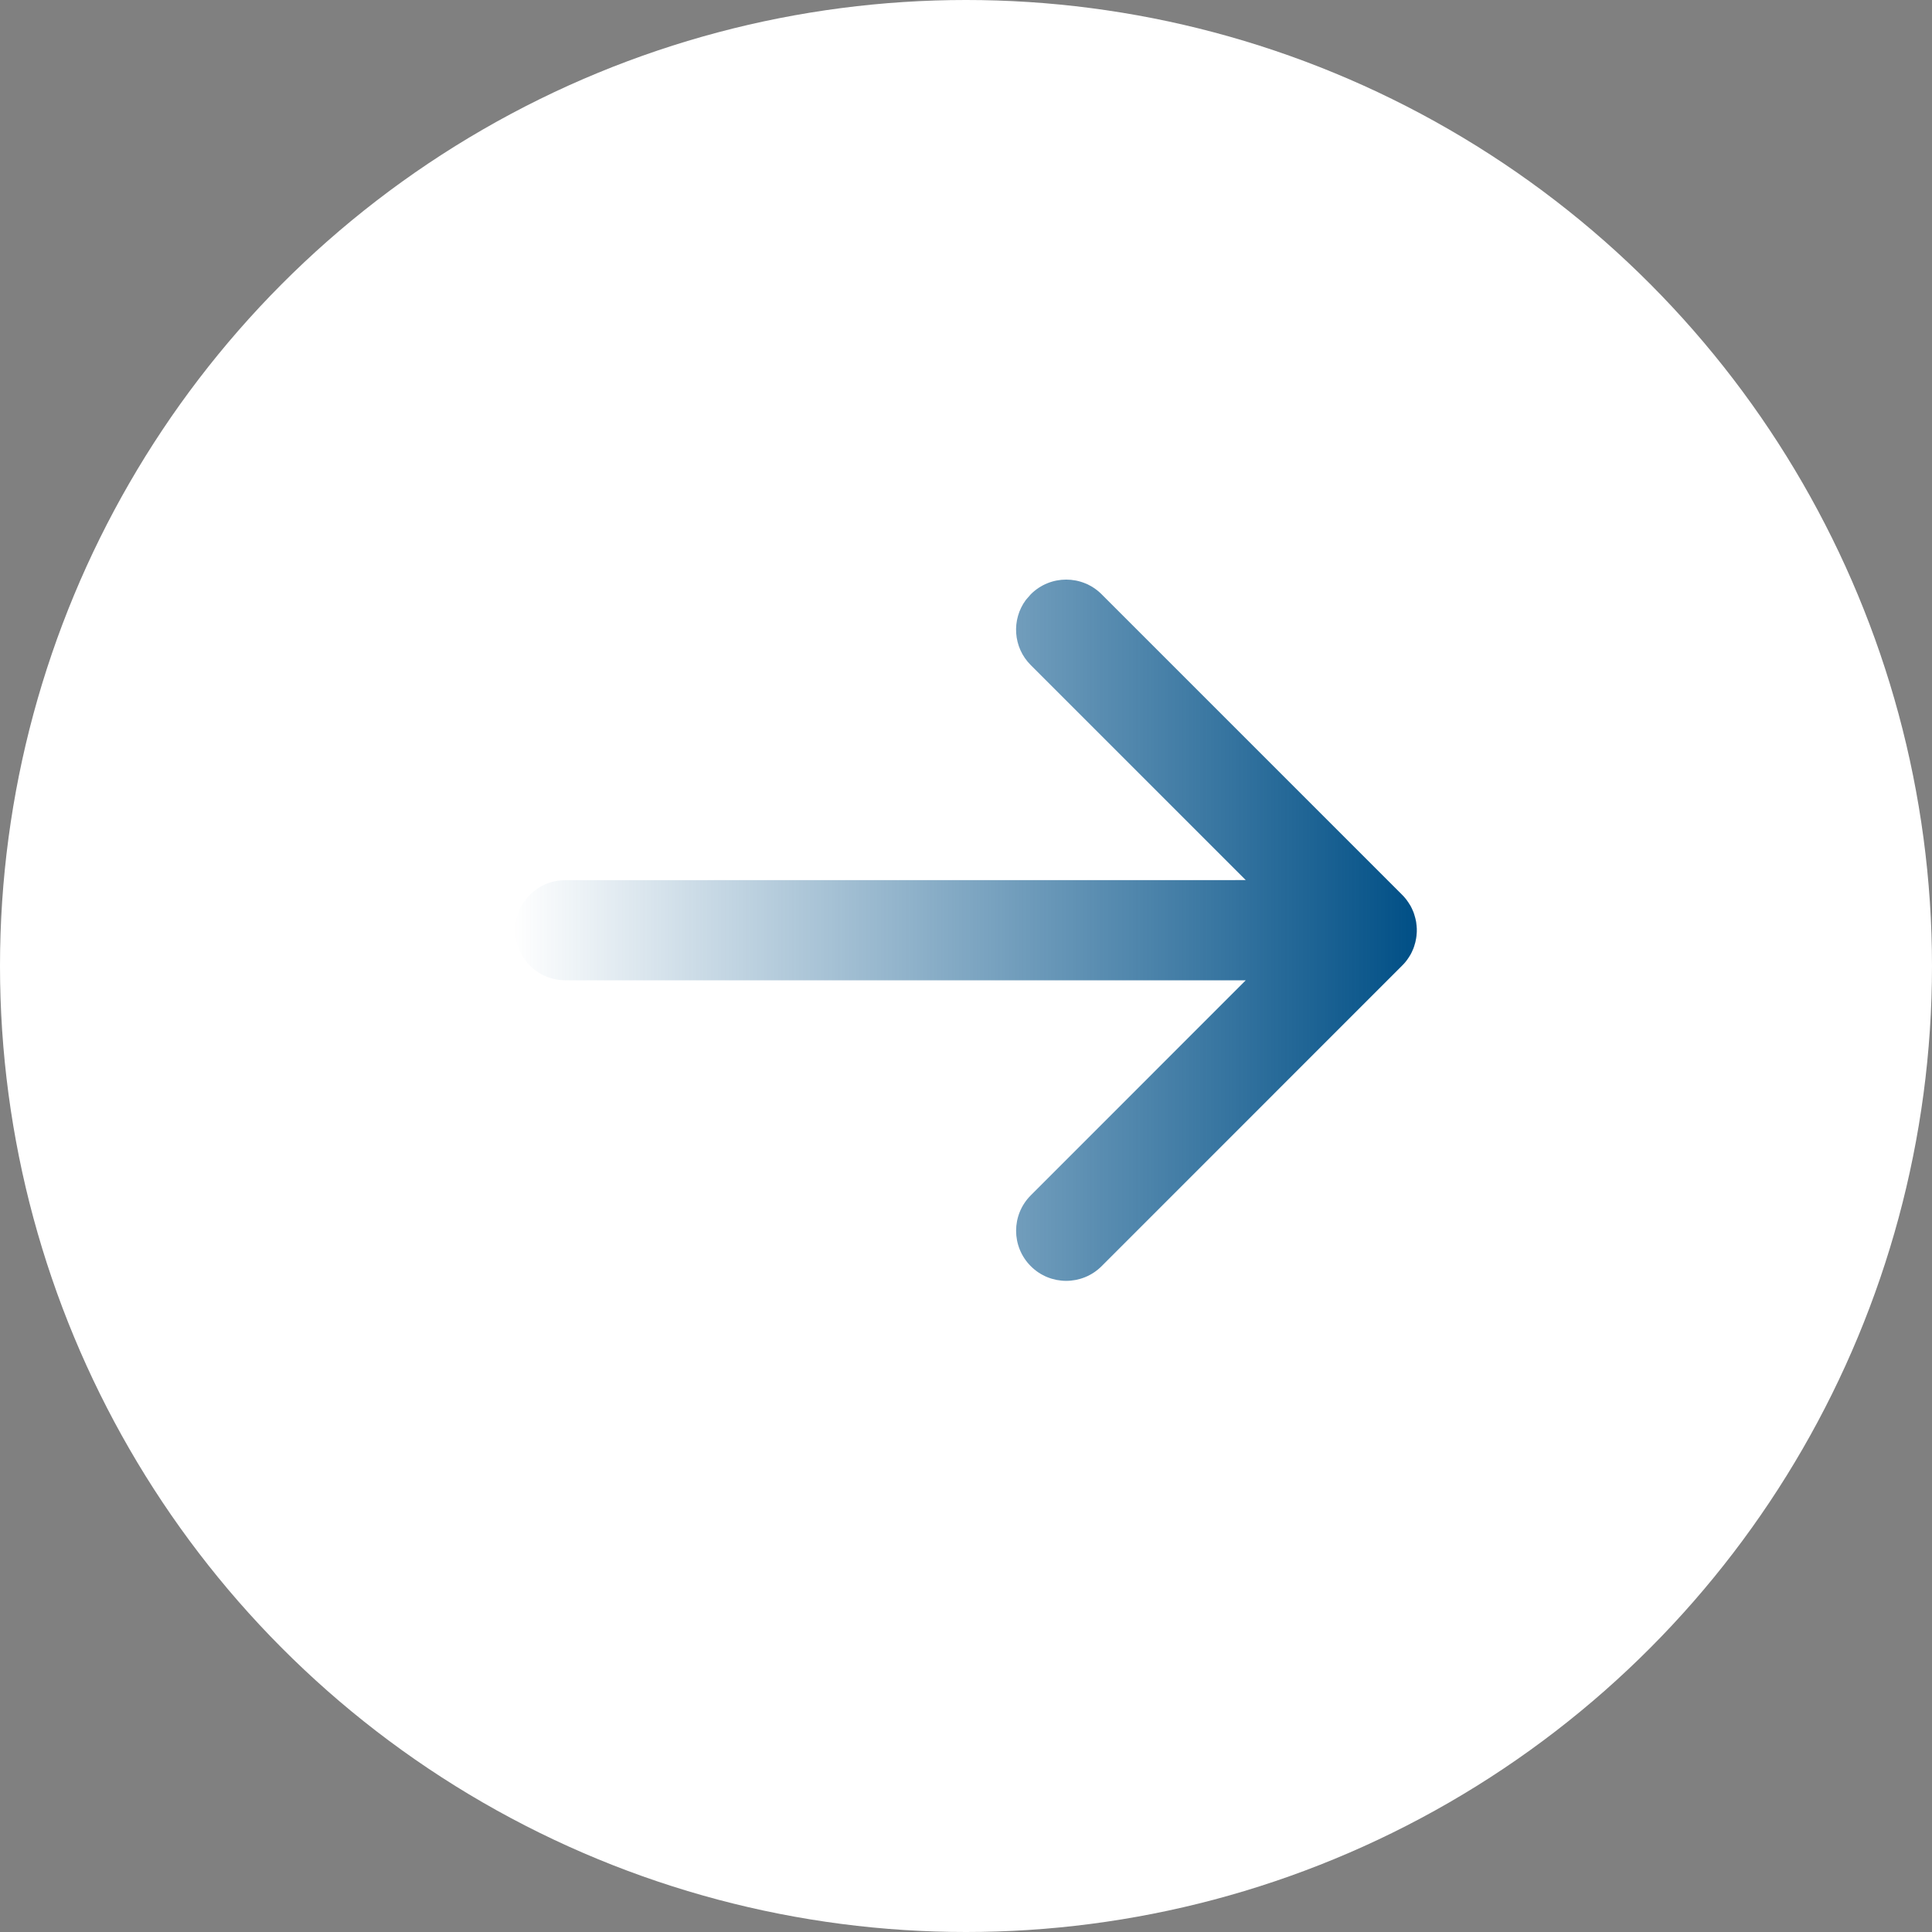<?xml version="1.0" encoding="UTF-8"?>
<svg width="30px" height="30px" viewBox="0 0 30 30" version="1.1" xmlns="http://www.w3.org/2000/svg" xmlns:xlink="http://www.w3.org/1999/xlink">
    <rect x="0" y="0" width="30" height="30" fill="#808080" stroke="none"/>
    <title>uico-footer-btn-r@3x</title>
    <defs>
        <linearGradient x1="100%" y1="50%" x2="0%" y2="50%" id="linearGradient-1">
            <stop stop-color="#004F86" offset="0%"></stop>
            <stop stop-color="#004F86" stop-opacity="0" offset="100%"></stop>
        </linearGradient>
        <path d="M16.006,9.228 C16.309,8.924 16.802,8.924 17.106,9.228 L17.106,9.228 L21.772,13.894 C21.81,13.932 21.843,13.973 21.871,14.016 C21.882,14.032 21.892,14.048 21.902,14.065 C21.909,14.078 21.915,14.091 21.922,14.104 C21.931,14.123 21.94,14.143 21.948,14.163 C21.952,14.175 21.956,14.186 21.96,14.198 C21.967,14.219 21.973,14.24 21.978,14.261 C21.983,14.28 21.986,14.298 21.99,14.317 C21.996,14.359 22,14.401 22,14.444 L21.995,14.357 C21.997,14.377 21.999,14.398 22,14.418 L22,14.444 C22,14.453 22,14.462 22,14.471 C21.999,14.491 21.997,14.512 21.995,14.533 C21.994,14.545 21.992,14.557 21.99,14.569 C21.987,14.589 21.983,14.609 21.978,14.629 C21.973,14.65 21.967,14.671 21.96,14.691 C21.956,14.702 21.952,14.714 21.948,14.726 C21.94,14.746 21.931,14.766 21.922,14.785 C21.915,14.798 21.909,14.811 21.902,14.824 C21.892,14.84 21.882,14.857 21.871,14.873 C21.843,14.916 21.81,14.957 21.772,14.994 L21.772,14.994 L17.106,19.661 C16.802,19.965 16.309,19.965 16.006,19.661 C15.702,19.357 15.702,18.865 16.006,18.561 L16.006,18.561 L19.344,15.222 L8.778,15.222 C8.384,15.222 8.059,14.93 8.007,14.55 L8,14.444 C8,14.015 8.348,13.667 8.778,13.667 L8.778,13.667 L19.344,13.666 L16.006,10.328 C15.729,10.052 15.704,9.62 15.93,9.315 Z" id="path-2"></path>
    </defs>
    <g id="Symbols" stroke="none" stroke-width="1" fill="none" fill-rule="evenodd">
        <g id="footer" transform="translate(-1128, -725)">
            <g id="Group-6" transform="translate(420, 710)">
                <g id="uico-footer-btn-r" transform="translate(708, 15)">
                    <circle id="Oval" fill="#FFFFFF" cx="15" cy="15" r="15"></circle>
                    <mask id="mask-3" fill="white">
                        <use xlink:href="#path-2"></use>
                    </mask>
                    <use id="z-icoCombined-Shape" fill="url(#linearGradient-1)" fill-rule="nonzero" xlink:href="#path-2"></use>
                </g>
            </g>
        </g>
    </g>
</svg>